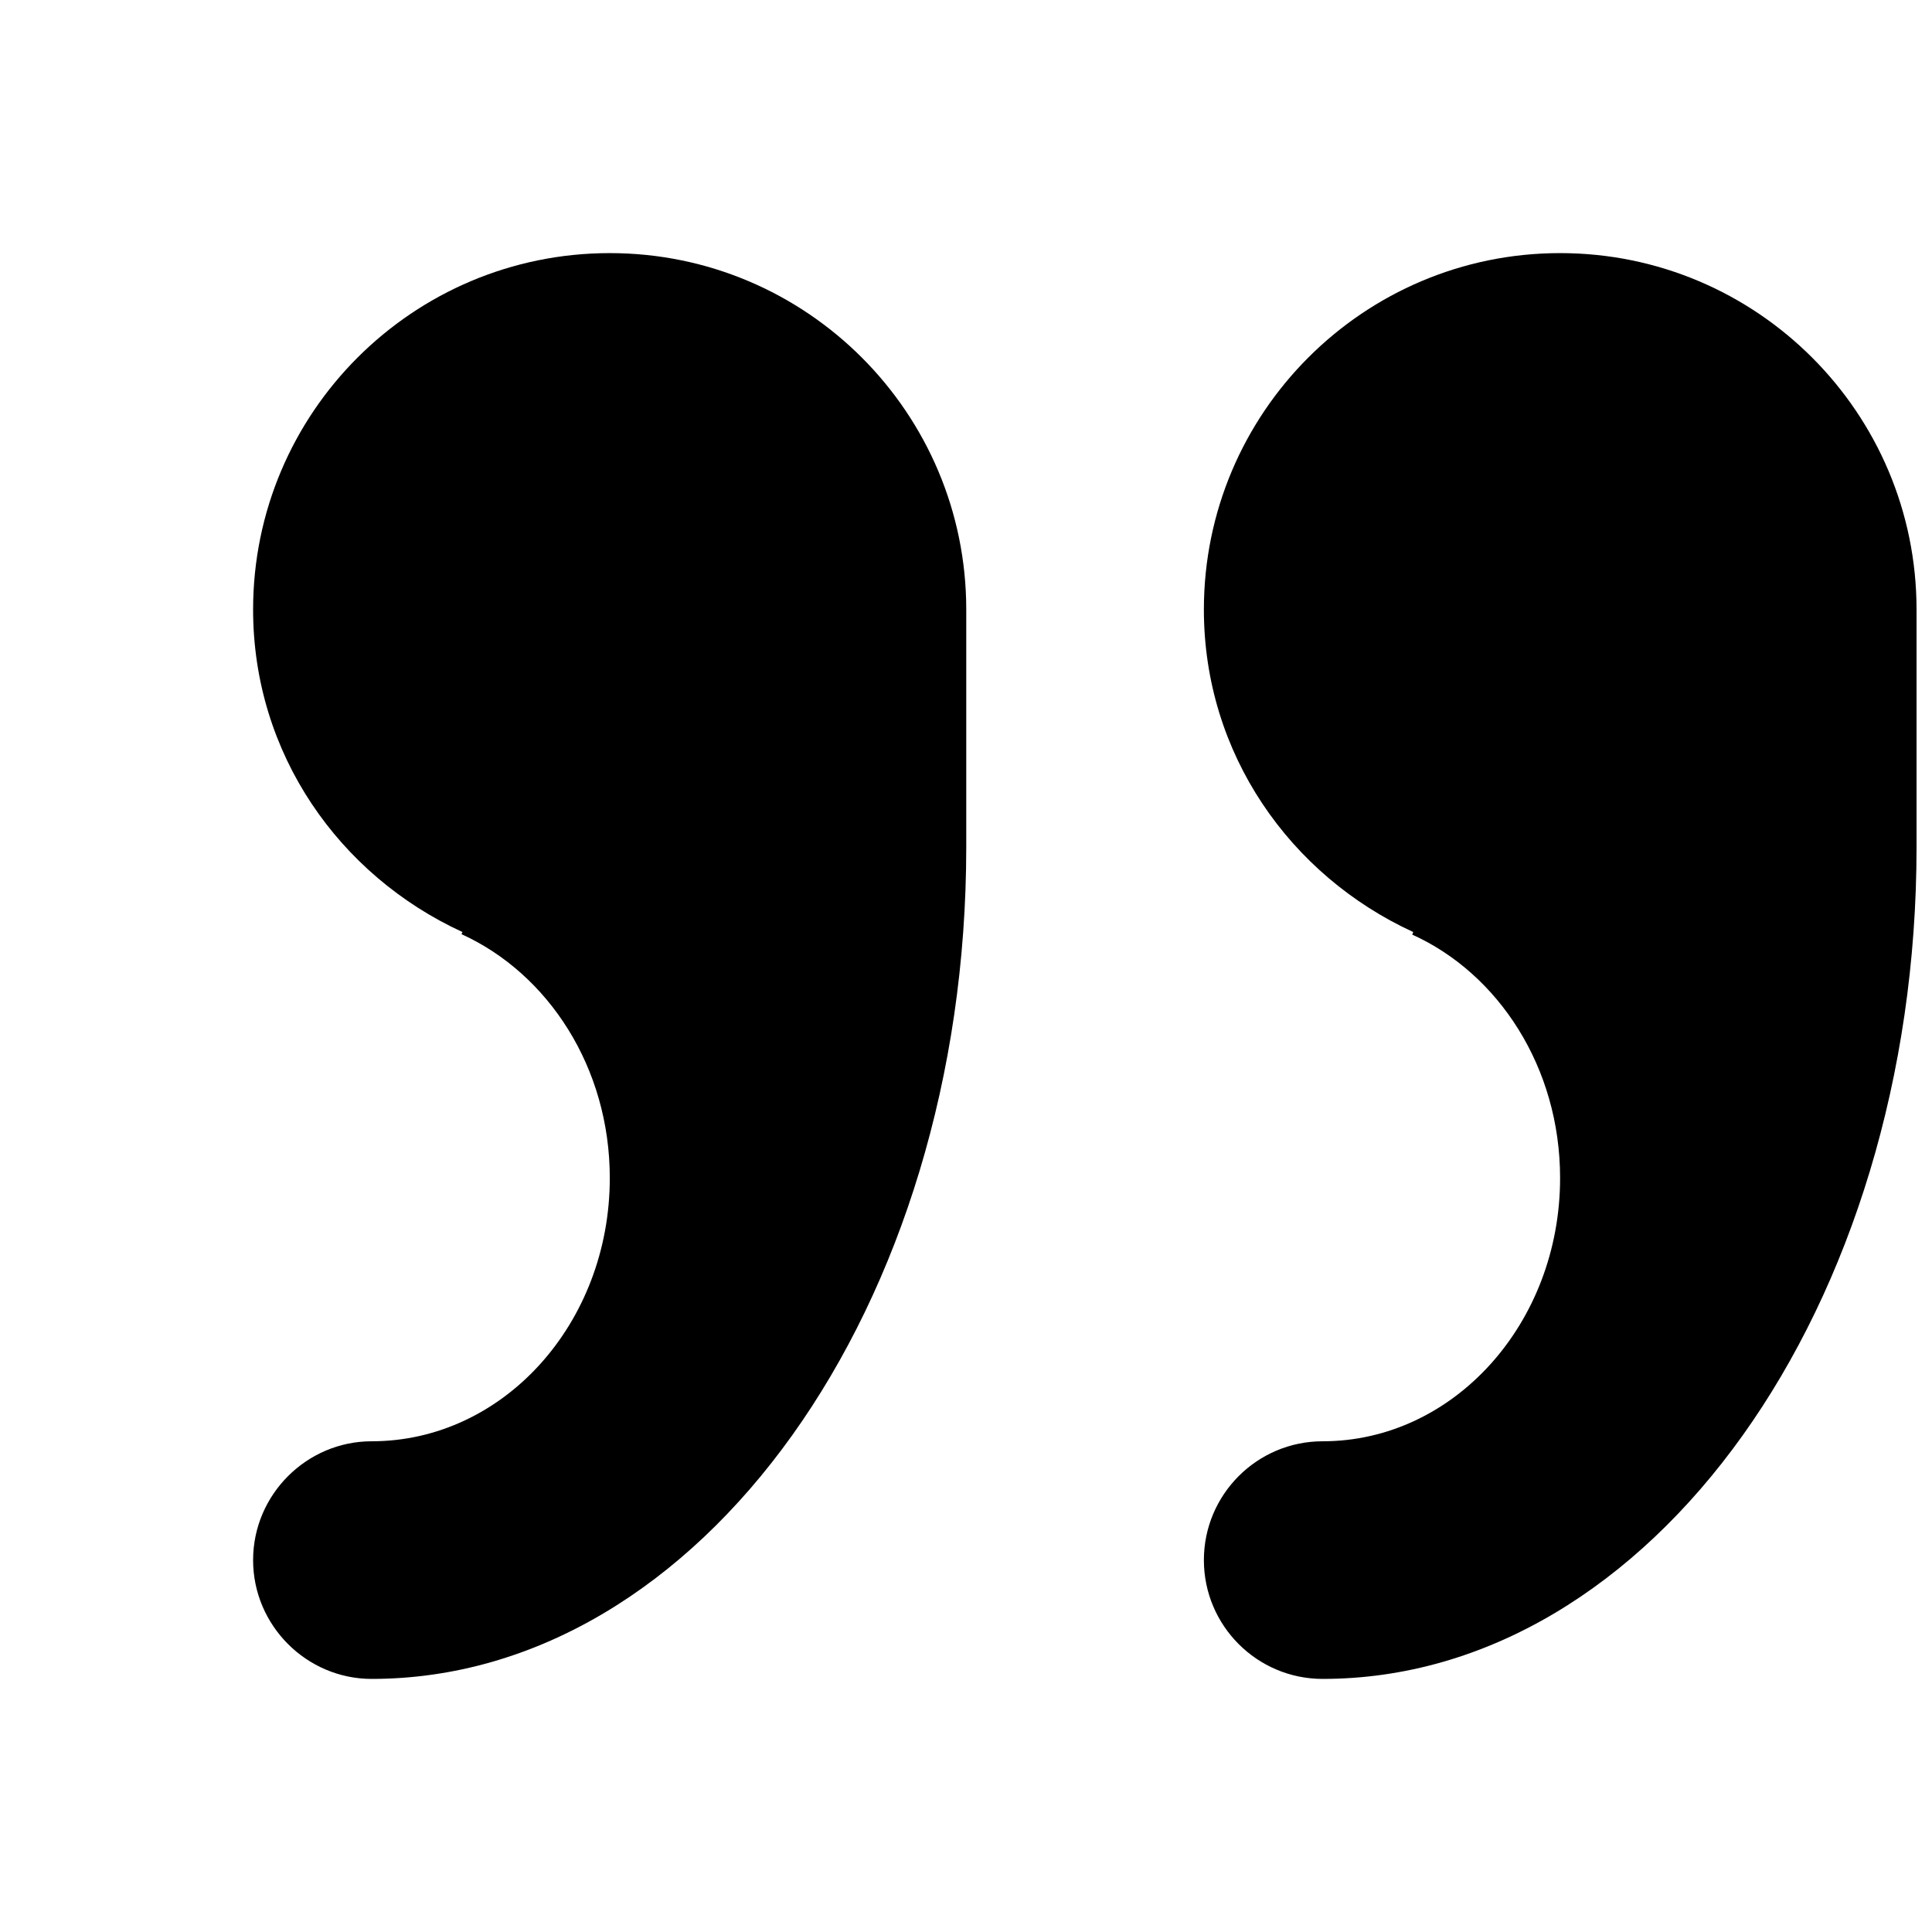 <?xml version="1.0" encoding="UTF-8"?>
<!-- Uploaded to: SVG Repo, www.svgrepo.com, Generator: SVG Repo Mixer Tools -->
<svg width="800px" height="800px" version="1.1" viewBox="144 144 512 512" xmlns="http://www.w3.org/2000/svg">
 <defs>
  <clipPath id="a">
   <path d="m211 211h440.9v378h-440.9z"/>
  </clipPath>
 </defs>
 <g clip-path="url(#a)">
  <path d="m494.53 588.93c-17.445 0-31.488-14.168-31.488-31.488 0-17.316 14.043-31.488 31.488-31.488 34.699 0 62.91-31.234 62.91-69.777 0-29.285-16.312-54.16-39.172-64.488l0.25-0.691c-32.617-14.988-55.477-47.23-55.477-85.457 0-52.145 42.32-94.465 94.398-94.465 52.145 0 94.465 42.32 94.465 94.465v62.977c0 121.79-70.406 220.41-157.38 220.41zm-252.03 0c-17.258 0-31.426-14.168-31.426-31.488 0-17.316 14.168-31.488 31.426-31.488 34.891 0 63.102-31.234 63.102-69.777 0-29.285-16.312-54.16-39.297-64.613l0.25-0.566c-32.621-14.988-55.48-47.23-55.48-85.457 0-52.145 42.32-94.465 94.527-94.465 52.145 0 94.465 42.32 94.465 94.465v62.977c0 121.79-70.535 220.41-157.57 220.41z" fill-rule="evenodd"/>
 </g>
</svg>